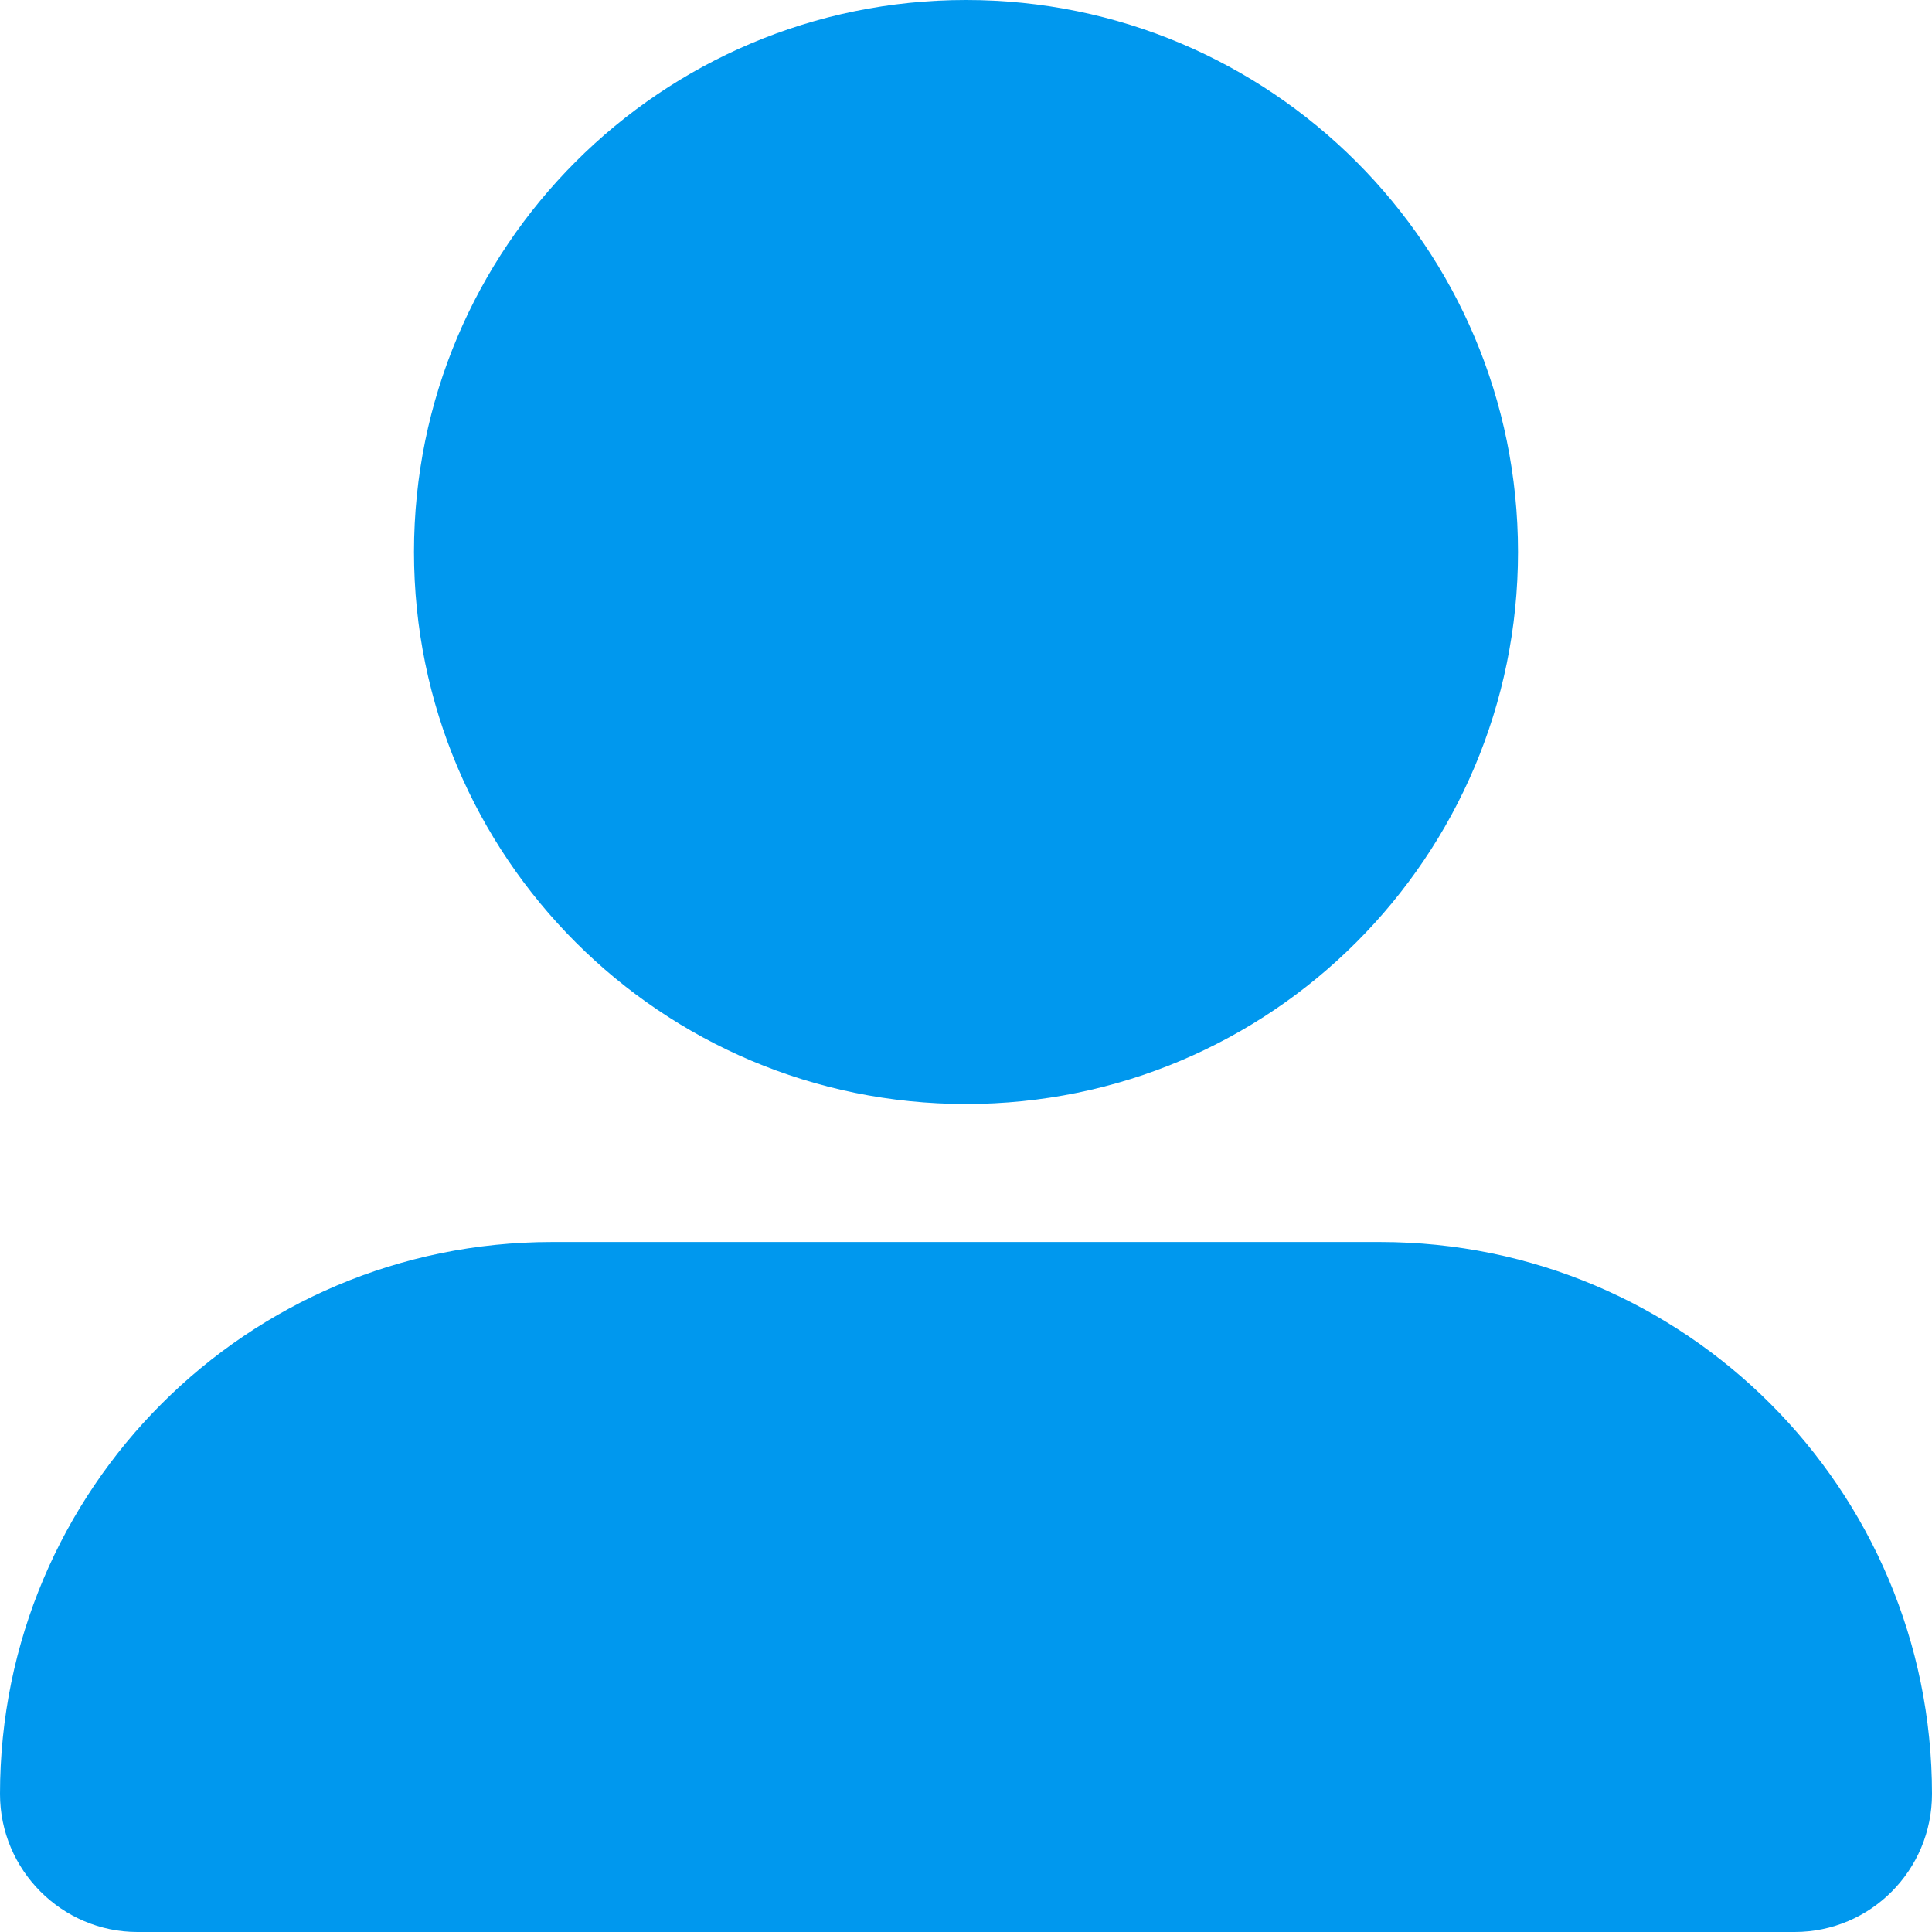 <?xml version="1.0" standalone="no"?><!DOCTYPE svg PUBLIC "-//W3C//DTD SVG 1.1//EN" "http://www.w3.org/Graphics/SVG/1.1/DTD/svg11.dtd"><svg t="1661482322251" class="icon" viewBox="0 0 1024 1024" version="1.1" xmlns="http://www.w3.org/2000/svg" p-id="11526" xmlns:xlink="http://www.w3.org/1999/xlink" width="200" height="200"><defs><style type="text/css">@font-face { font-family: feedback-iconfont; src: url("//at.alicdn.com/t/font_1031158_u69w8yhxdu.woff2?t=1630033759944") format("woff2"), url("//at.alicdn.com/t/font_1031158_u69w8yhxdu.woff?t=1630033759944") format("woff"), url("//at.alicdn.com/t/font_1031158_u69w8yhxdu.ttf?t=1630033759944") format("truetype"); }
</style></defs><path d="M219.429 292.571C219.429 454.144 350.427 585.143 512 585.143 673.573 585.143 804.571 454.144 804.571 292.571 804.571 130.999 673.573 0 512 0 350.427 0 219.429 130.999 219.429 292.571L219.429 292.571 219.429 292.571ZM292.571 658.286C130.999 658.286 0 789.285 0 950.857L0 950.857C0 991.253 32.911 1024 72.823 1024L951.177 1024C991.396 1024 1024 991.279 1024 950.857L1024 950.857C1024 789.285 893.001 658.286 731.429 658.286L292.571 658.286 292.571 658.286Z" p-id="11527" fill="#0098ee"></path></svg>